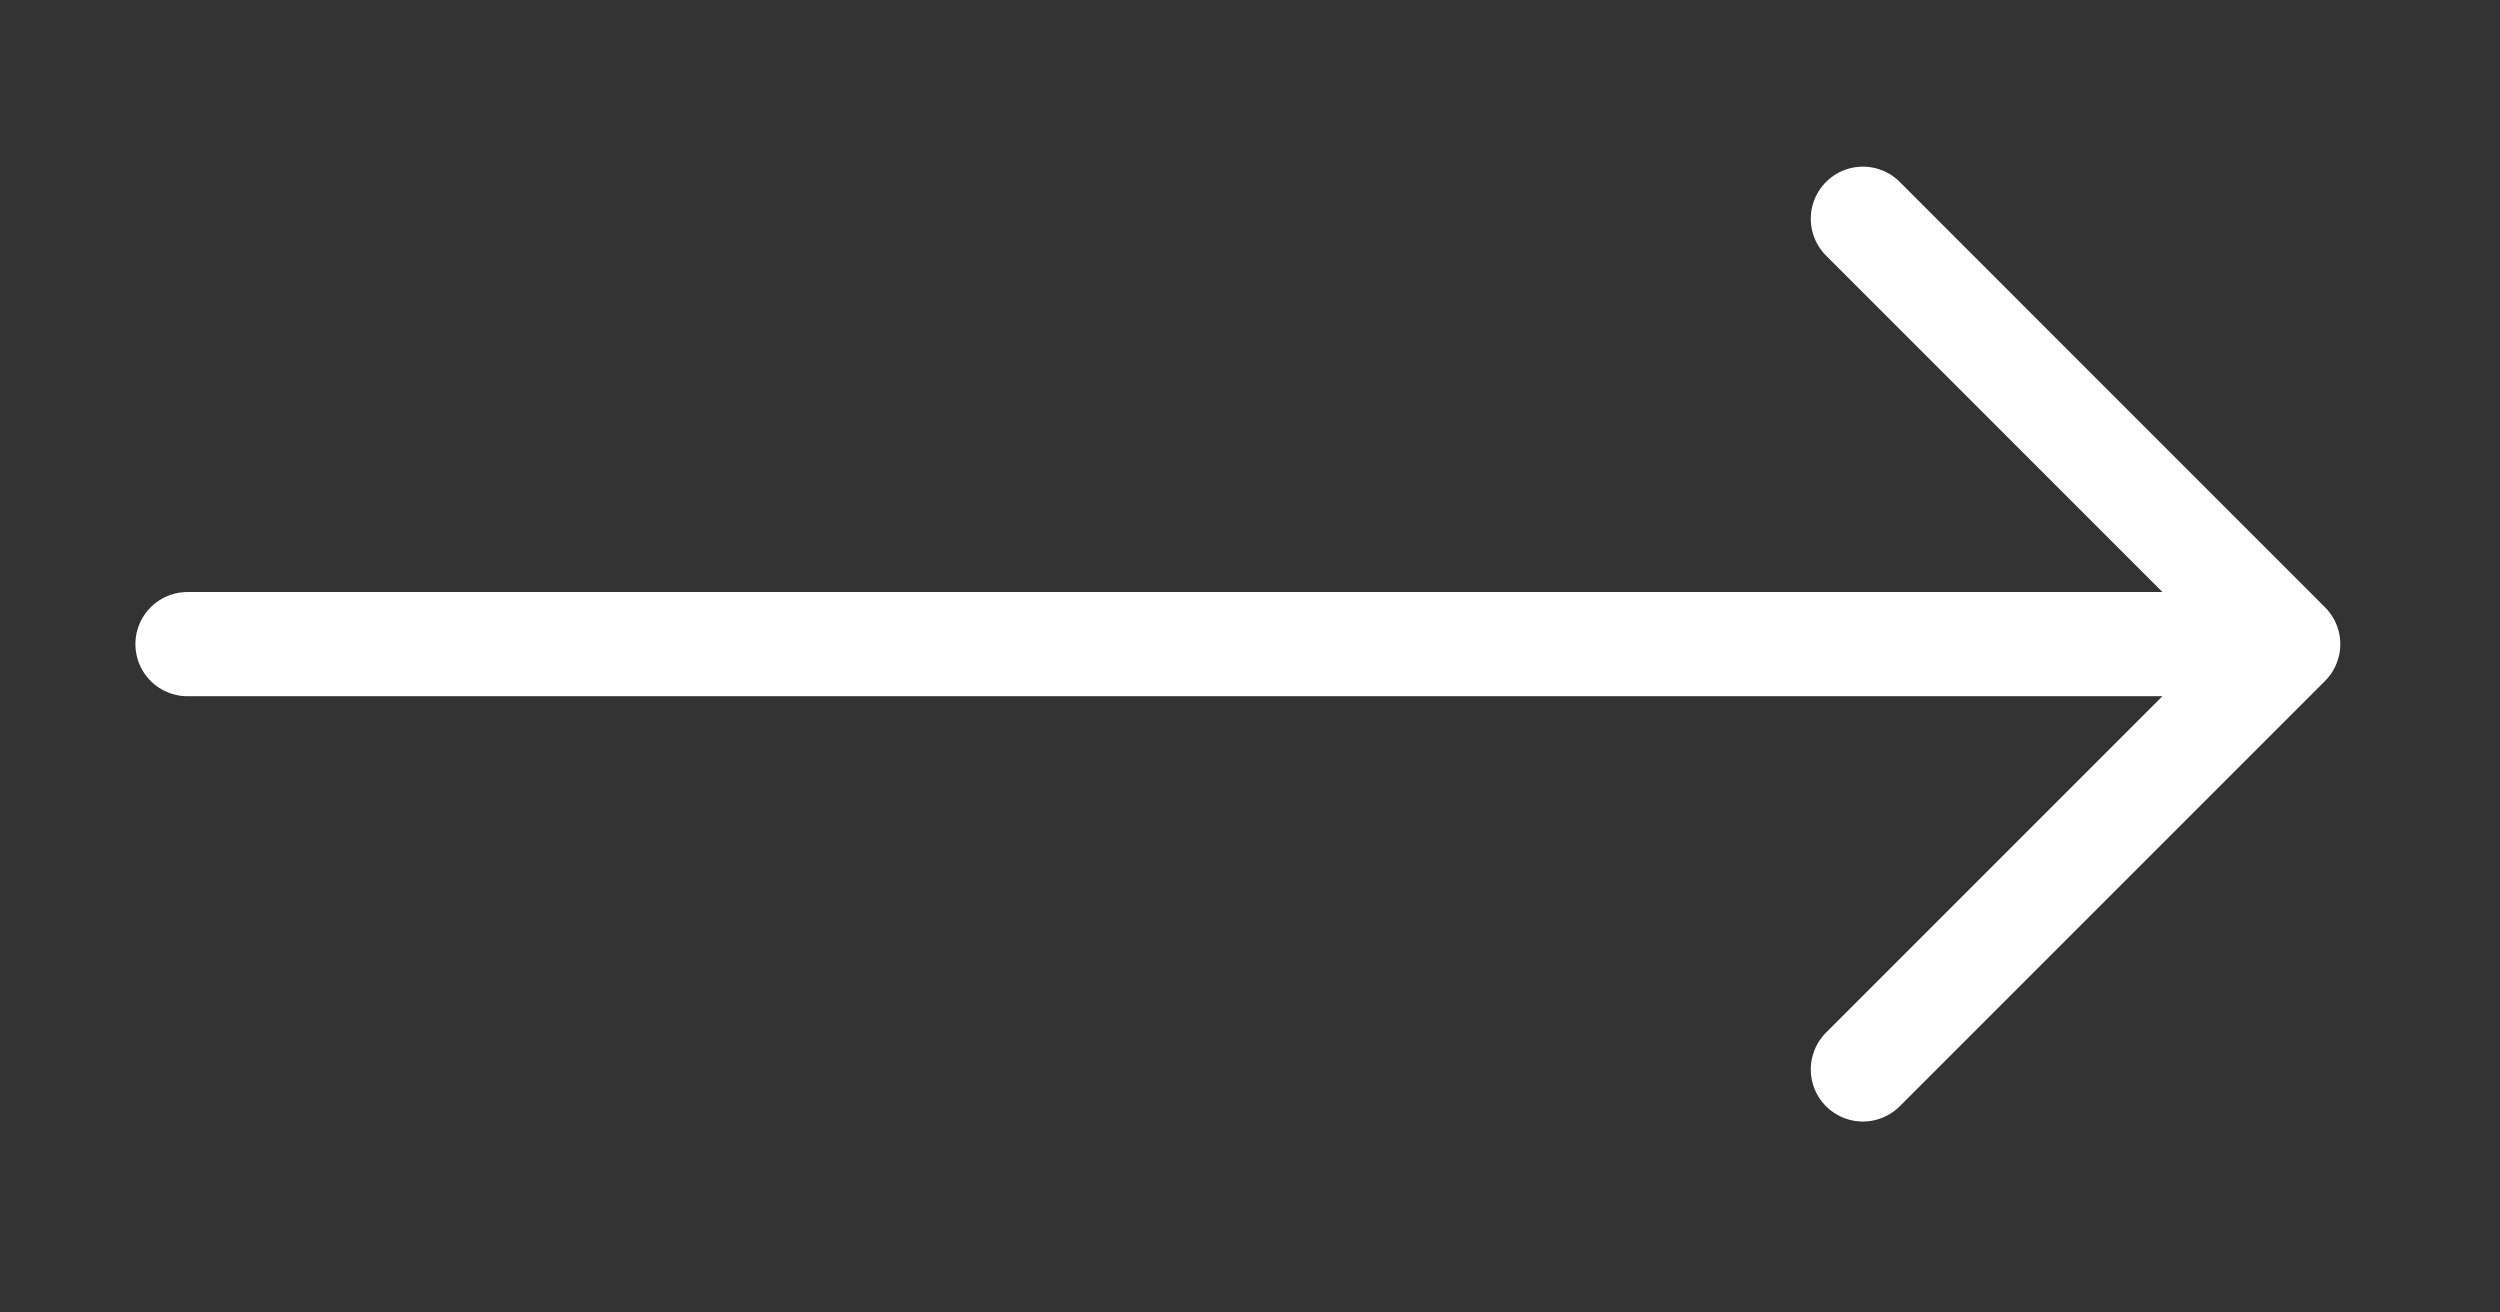 <svg width="40" height="21" viewBox="0 0 40 21" fill="none" xmlns="http://www.w3.org/2000/svg">
<rect x="0" y="0" width="40" height="21" fill="#333333" stroke="none"/>
<g clip-path="url(#clip0_807_209)">
<path d="M3 10.306H36.611M36.611 10.306L29.806 17.111M36.611 10.306L29.806 3.5" stroke="white" stroke-width="1.667" stroke-linecap="round" stroke-linejoin="round"/>
</g>
<defs>
<clipPath id="clip0_807_209">
<rect width="40" height="20" fill="white" transform="translate(0 0.5)"/>
</clipPath>
</defs>
</svg>
